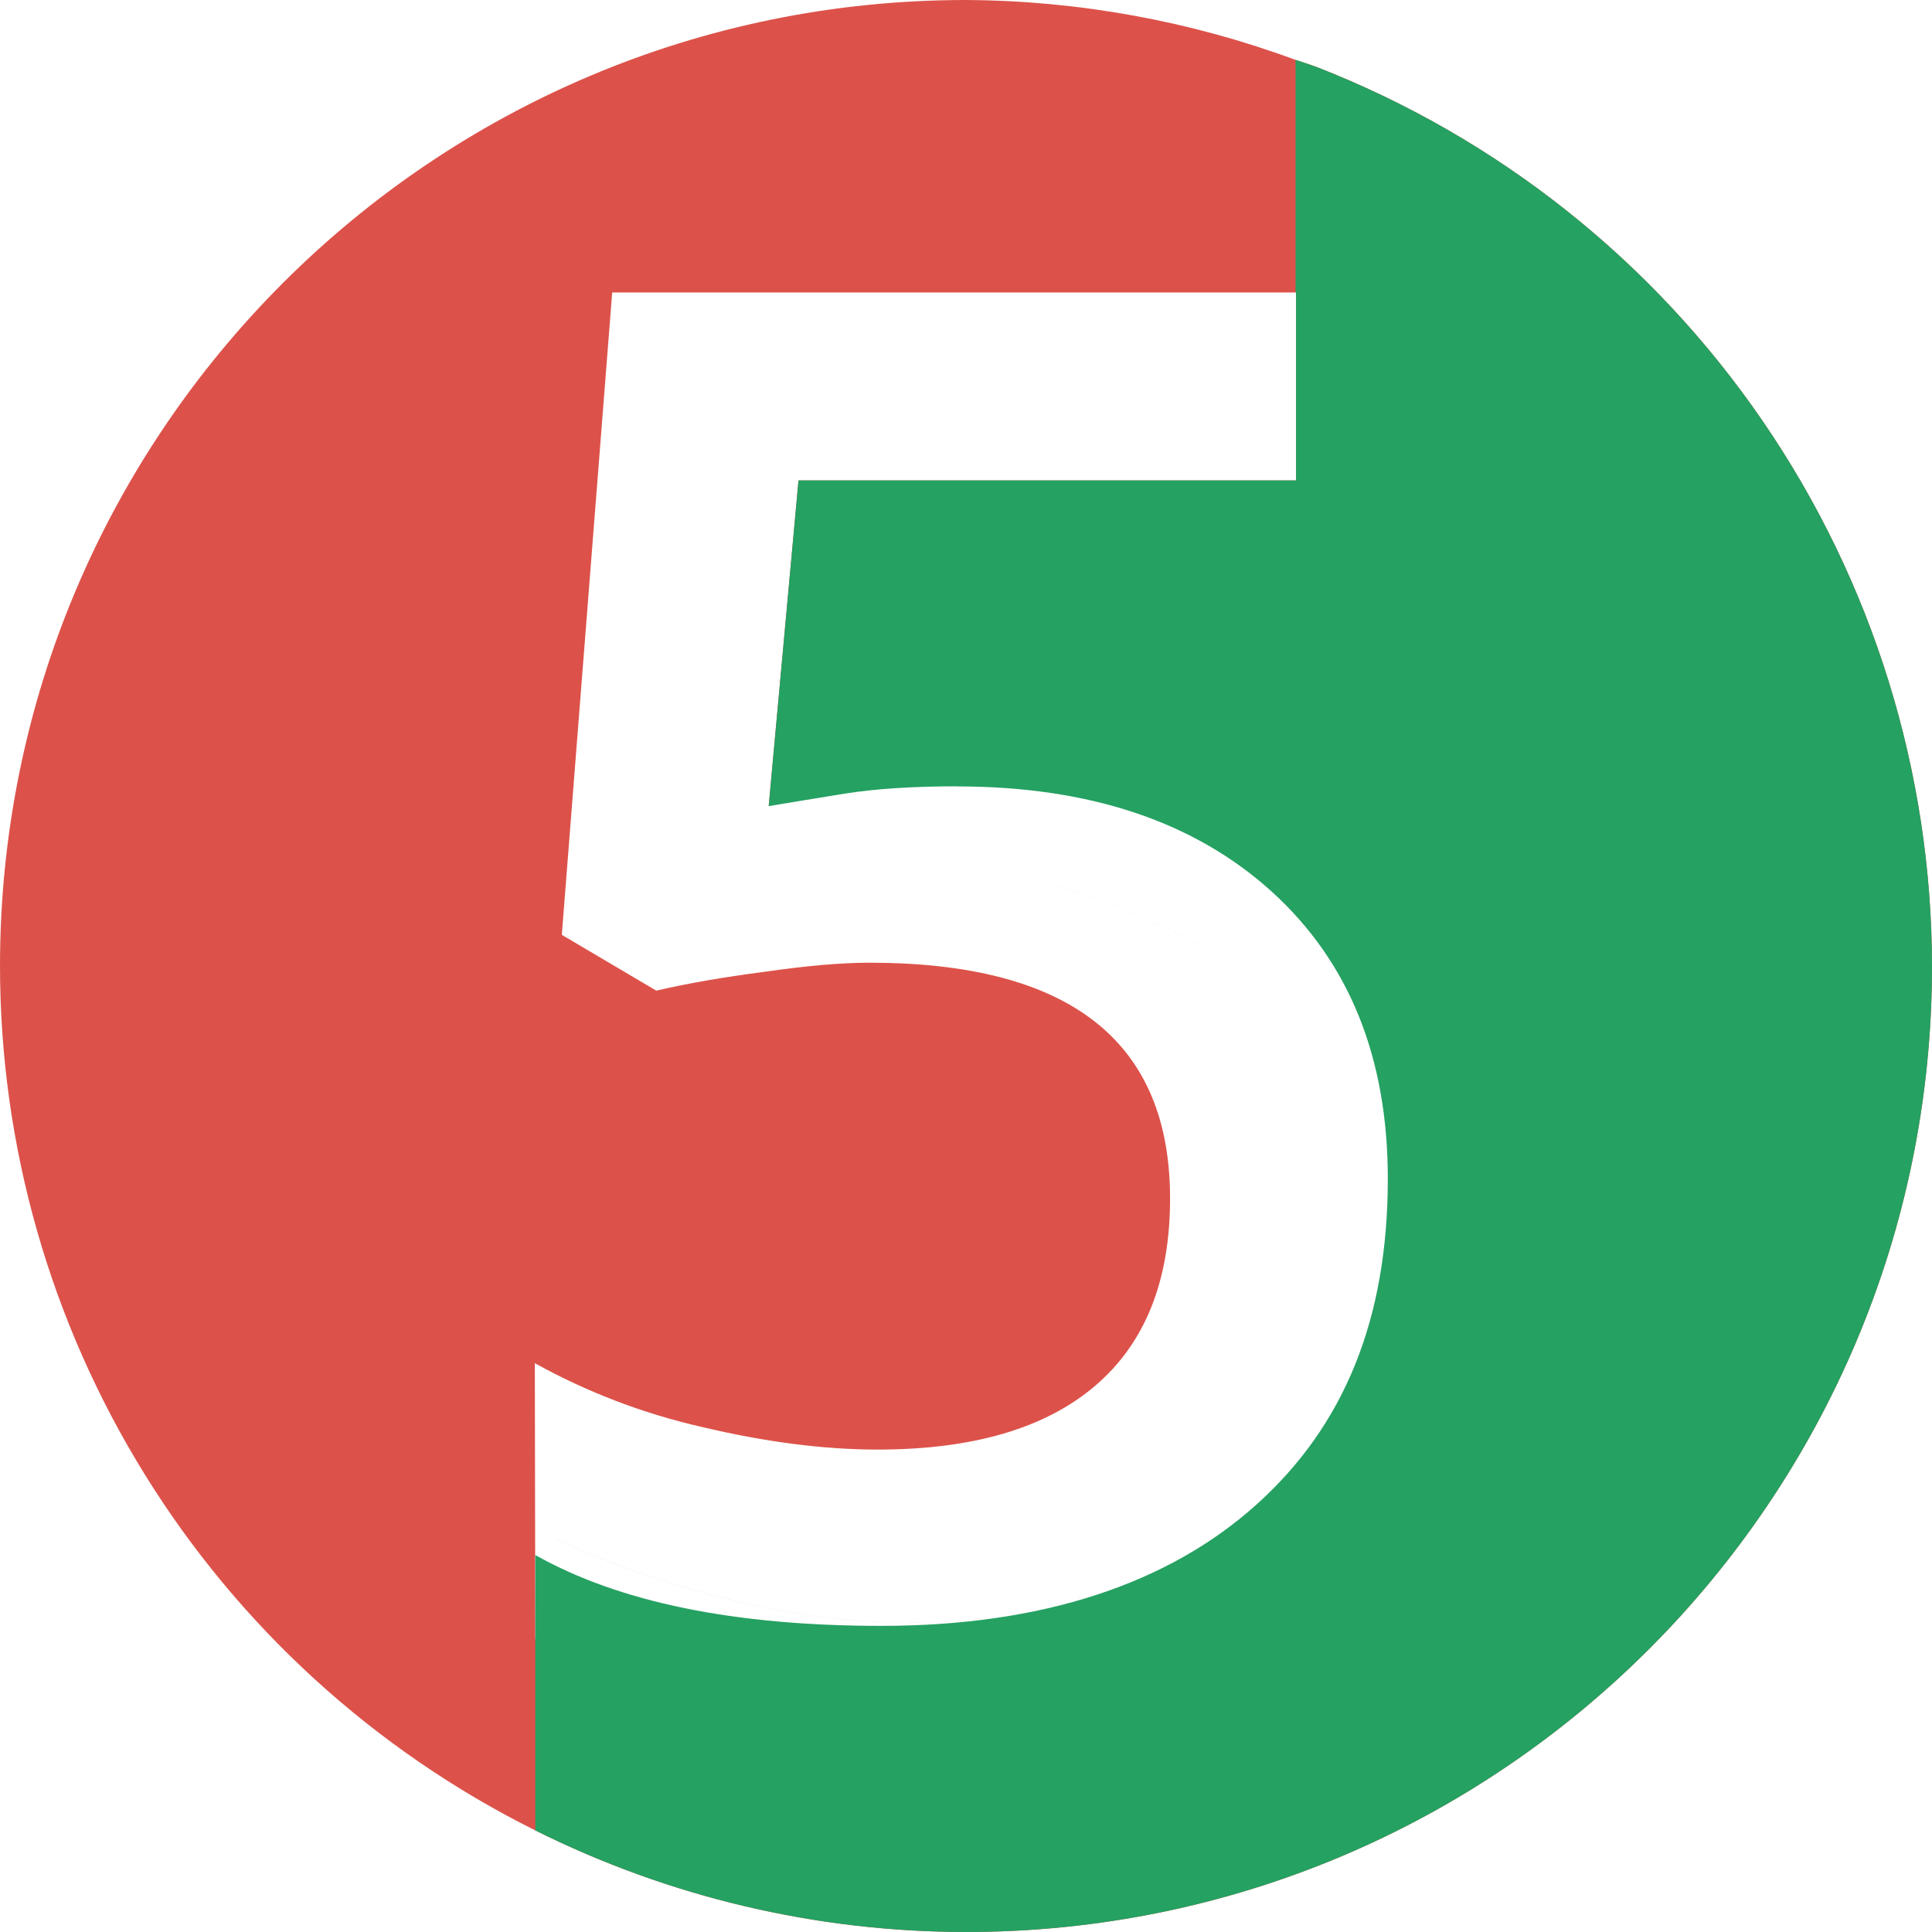 <svg width="64" height="64" viewBox="0 0 64 64" fill="none" xmlns="http://www.w3.org/2000/svg">
<g clip-path="url(#clip0_283_533)">
<path d="M36.109 22.996C40.501 22.996 40.576 24.446 43.141 26.769C45.704 29.094 48.03 35.066 48.03 39.083C48.03 43.733 45.729 50.193 42.809 52.815C39.908 55.42 34.44 56.285 29.075 56.285C24.205 56.285 20.515 55.864 17.733 54.294L17.717 45.157C19.456 46.121 21.323 46.833 23.261 47.272C25.347 47.768 27.285 48.019 29.075 48.019C32.232 48.019 34.637 47.312 36.285 45.901C37.936 44.488 38.76 42.424 38.76 39.701C38.76 34.496 35.44 31.891 28.805 31.891C27.872 31.891 26.717 31.992 25.347 32.189C23.976 32.368 22.773 32.576 21.741 32.816L18.611 30.968L20.28 9.688H42.933V15.915H26.451L25.464 26.704C26.163 26.587 26.999 19.384 27.991 19.224C29.004 19.064 31.459 22.996 32.91 22.996H36.109ZM32 0C14.328 0 0 14.328 0 32C0.001 37.95 1.661 43.781 4.794 48.84C7.926 53.898 12.407 57.983 17.733 60.635V50.835H18.101C18.128 50.845 31.061 57.411 39.491 50.835C47.925 44.253 43.811 35.408 42.371 33.349C40.931 31.293 33.525 27.795 27.149 28.413C20.773 29.029 20.773 29.235 20.773 29.235L22.419 10.312L42.917 10.115V1.984C39.421 0.692 35.725 0.02 31.997 0L32 0ZM42.917 1.984V10.115L22.419 10.312L20.773 29.235C20.773 29.235 20.773 29.029 27.149 28.413C33.528 27.795 40.933 31.293 42.371 33.349C43.811 35.408 47.925 44.253 39.491 50.835C31.064 57.413 18.12 50.845 18.101 50.835H17.733V60.635C22.165 62.846 27.047 63.998 32 64C49.675 64 64 49.672 64 32C63.99 25.559 62.038 19.271 58.398 13.957C54.759 8.643 49.602 4.55 43.6 2.213C43.375 2.133 43.145 2.057 42.917 1.984Z" fill="#DC524A"/>
<path d="M42.128 29.536C39.563 27.214 36.088 26.051 31.696 26.051V26.048C30.245 26.048 29.011 26.128 27.997 26.288C27.005 26.448 26.163 26.587 25.464 26.704L26.451 15.915H42.933V9.688H42.917V1.984C43.145 2.057 43.374 2.134 43.6 2.214C49.602 4.551 54.759 8.644 58.398 13.958C62.038 19.272 63.99 25.56 64 32C64 49.672 49.675 64 32 64C27.047 63.998 22.165 62.846 17.733 60.635V51.513C20.513 53.078 24.332 53.859 29.192 53.859C34.557 53.859 38.715 52.451 41.616 49.846C44.536 47.224 45.973 43.696 45.973 39.046C45.973 35.03 44.691 31.862 42.128 29.536Z" fill="#25A162"/>
</g>
<defs>
<clipPath id="clip0_283_533">
<rect width="64" height="64" fill="white"/>
</clipPath>
</defs>
</svg>
